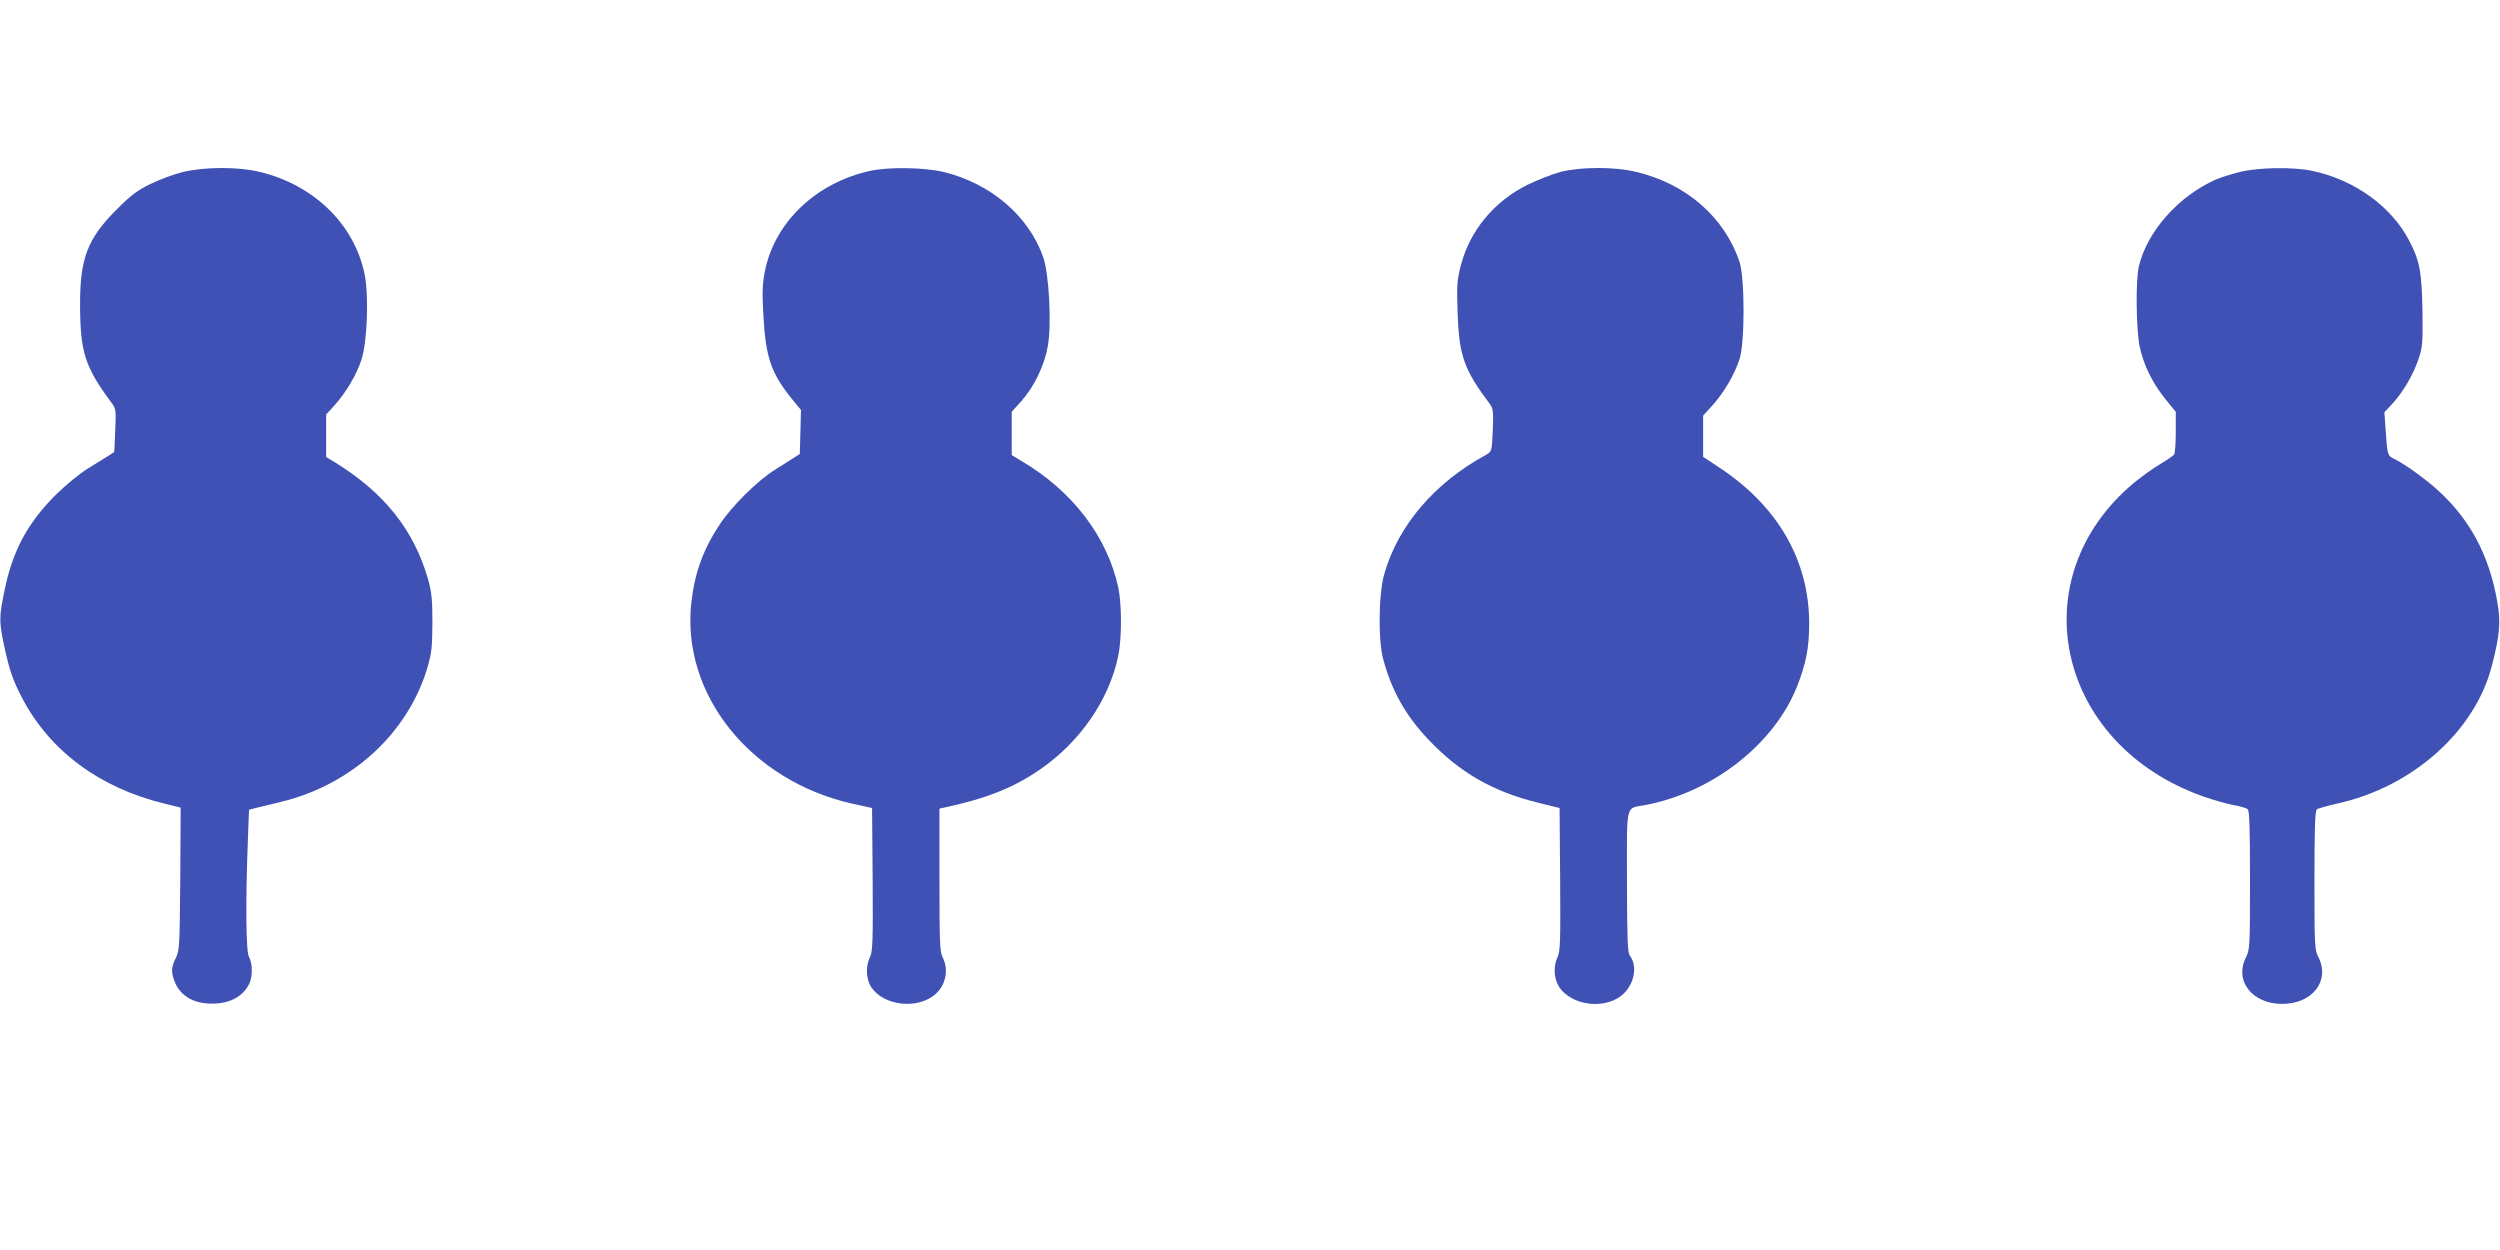<?xml version="1.0" standalone="no"?>
<!DOCTYPE svg PUBLIC "-//W3C//DTD SVG 20010904//EN"
 "http://www.w3.org/TR/2001/REC-SVG-20010904/DTD/svg10.dtd">
<svg version="1.0" xmlns="http://www.w3.org/2000/svg"
 width="1280pt" height="640pt" viewBox="0 0 1280 640"
 preserveAspectRatio="xMidYMid meet">
<g transform="translate(0,640) scale(0.1,-0.1)"
fill="#3f51b5" stroke="none">
<path d="M935 5519 c-44 -11 -118 -38 -165 -61 -69 -34 -102 -59 -175 -133
-146 -146 -185 -247 -185 -480 0 -248 24 -323 163 -510 20 -28 22 -38 17 -140
l-5 -109 -32 -21 c-17 -11 -65 -40 -105 -65 -40 -25 -111 -83 -159 -130 -146
-145 -223 -286 -265 -489 -29 -140 -29 -162 -4 -282 28 -130 45 -181 95 -276
141 -268 396 -457 725 -537 l85 -21 -2 -365 c-3 -344 -4 -368 -23 -405 -25
-49 -25 -78 -1 -132 28 -60 86 -96 166 -101 98 -6 175 29 210 99 19 35 19 106
0 139 -16 27 -18 281 -6 595 l6 159 30 8 c17 4 76 18 132 32 361 87 648 348
750 683 23 78 26 105 27 233 0 121 -4 158 -22 223 -72 253 -225 445 -479 601
l-43 26 0 109 0 109 43 47 c59 66 114 158 138 235 30 91 38 334 15 440 -54
254 -260 453 -536 520 -113 27 -283 26 -395 -1z"/>
<path d="M4454 5525 c-279 -62 -491 -266 -539 -520 -12 -63 -13 -107 -6 -229
12 -208 41 -290 146 -419 l46 -56 -3 -113 -3 -112 -32 -21 c-17 -11 -60 -38
-95 -60 -90 -56 -221 -186 -283 -280 -84 -127 -128 -247 -145 -397 -54 -471
301 -915 824 -1033 l101 -22 3 -367 c2 -319 0 -370 -14 -397 -23 -46 -20 -114
8 -155 63 -93 233 -113 324 -37 56 47 73 127 41 190 -15 28 -17 77 -17 397 l0
366 28 6 c214 46 352 101 488 195 205 142 352 355 399 579 19 89 19 264 1 350
-56 262 -236 498 -500 652 l-46 28 0 111 0 111 50 55 c66 75 118 183 135 282
20 111 6 370 -24 455 -75 212 -269 377 -511 436 -100 23 -279 26 -376 5z"/>
<path d="M7990 5520 c-41 -11 -117 -41 -169 -66 -172 -85 -297 -237 -342 -415
-19 -73 -21 -103 -16 -239 7 -220 32 -292 166 -470 16 -22 18 -38 14 -134 -5
-108 -5 -108 -35 -125 -263 -143 -449 -361 -520 -608 -30 -103 -33 -342 -5
-442 44 -160 114 -285 230 -407 160 -169 328 -266 562 -324 l110 -27 3 -364
c2 -321 1 -368 -14 -401 -26 -58 -15 -131 26 -173 71 -73 205 -87 290 -31 73
48 100 153 55 213 -12 15 -14 86 -15 380 0 413 -10 371 98 392 342 66 654 310
772 604 47 119 63 199 63 327 -1 322 -161 599 -460 796 l-83 55 0 105 0 106
51 56 c57 65 108 151 135 232 28 81 28 419 0 500 -77 229 -273 399 -529 460
-110 27 -283 26 -387 0z"/>
<path d="M11470 5520 c-41 -10 -96 -27 -122 -38 -191 -83 -355 -266 -397 -446
-17 -69 -14 -325 4 -410 20 -94 65 -186 130 -267 l55 -68 0 -103 c0 -57 -4
-108 -8 -114 -4 -7 -35 -28 -70 -49 -35 -20 -95 -64 -135 -96 -587 -489 -399
-1341 354 -1607 47 -17 115 -36 150 -43 35 -6 70 -16 77 -22 9 -7 12 -92 12
-364 0 -334 -1 -356 -20 -393 -62 -121 30 -240 185 -240 155 0 247 119 185
240 -19 37 -20 59 -20 394 0 273 3 357 13 363 6 4 56 18 109 30 383 86 700
370 786 703 41 158 47 226 28 330 -42 238 -139 419 -302 568 -64 59 -177 140
-227 163 -32 15 -34 19 -42 141 l-7 97 41 44 c54 59 105 145 133 226 21 61 23
81 21 245 -3 203 -14 262 -69 366 -91 174 -281 310 -494 355 -99 21 -275 18
-370 -5z"/>
</g>
</svg>
